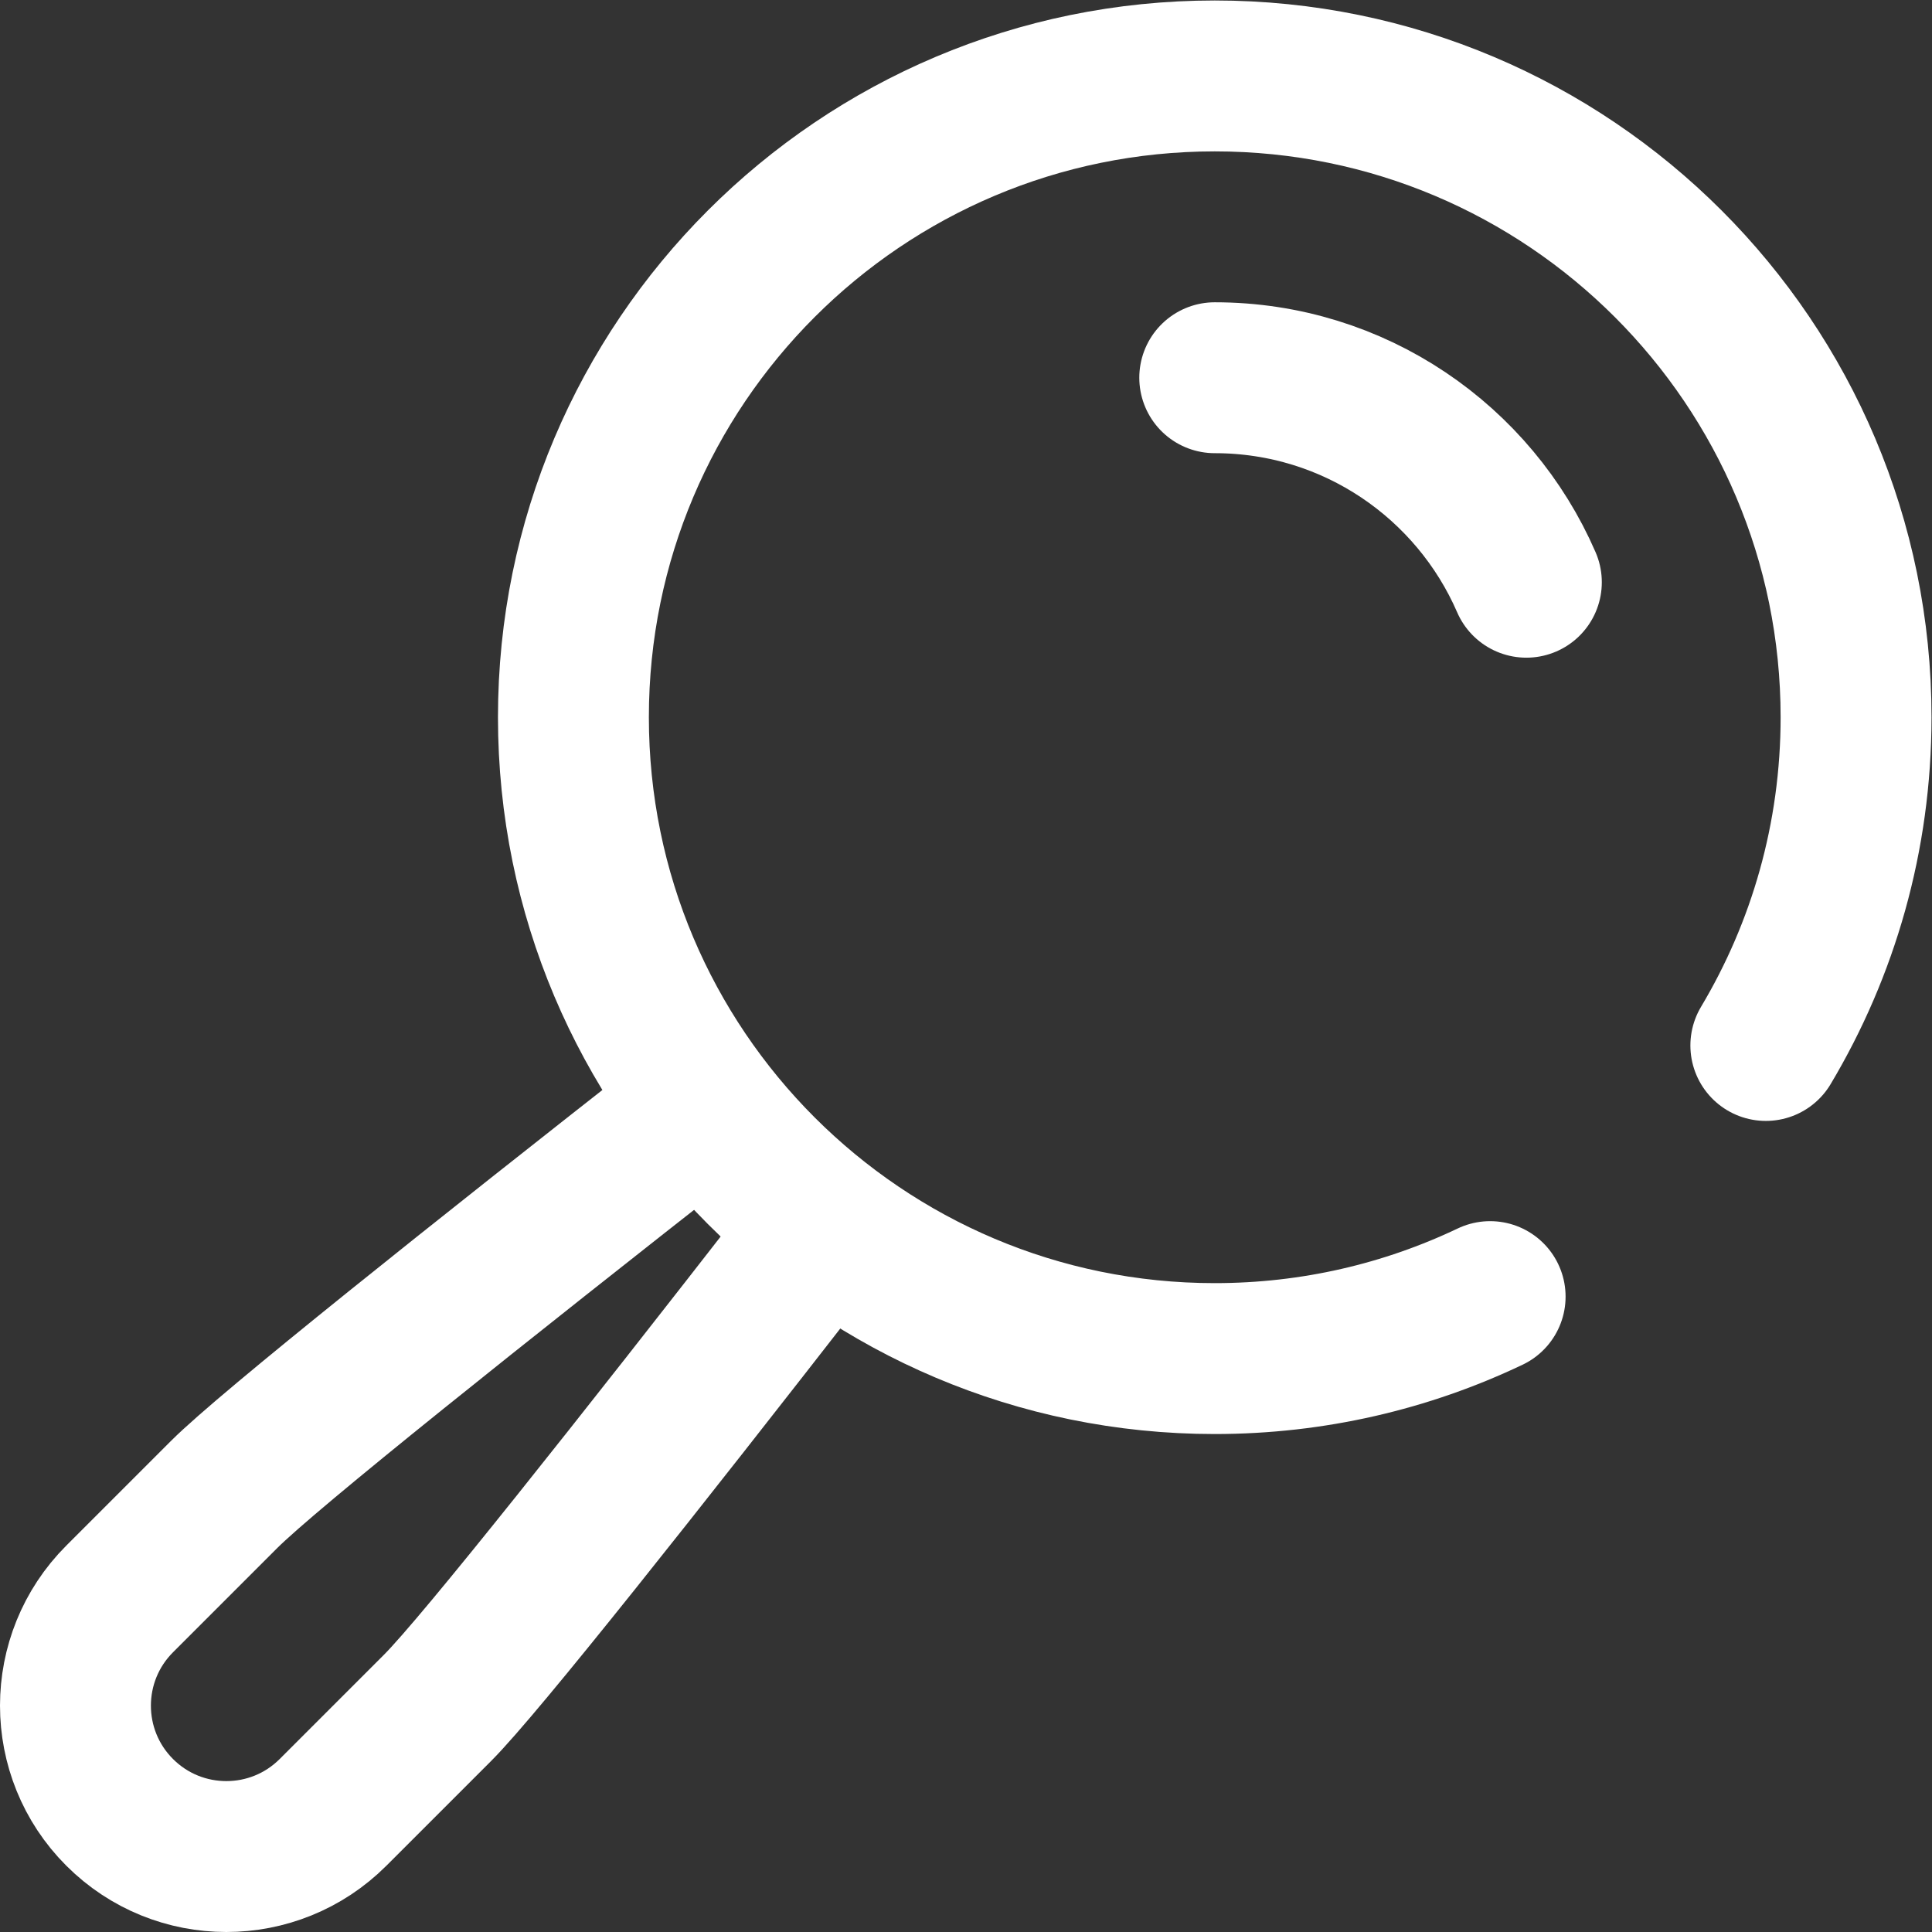 <svg xmlns="http://www.w3.org/2000/svg" version="1.1" xmlns:xlink="http://www.w3.org/1999/xlink" width="512" height="512" x="0" y="0" viewBox="0 0 682.667 682.667" style="enable-background:new 0 0 512 512" xml:space="preserve" class=""><rect x="0" y="0" width="682.667" height="682.667" fill="#333333" stroke="none"/><g><defs><clipPath id="a" clipPathUnits="userSpaceOnUse"><path d="M0 512h512V0H0Z" fill="#ffffff" opacity="1" data-original="#000000"></path></clipPath></defs><g clip-path="url(#a)" transform="matrix(1.333 0 0 -1.333 0 682.667)"><path d="M0 0c15.19 25.451 23.918 55.206 23.918 87 0 93.889-76.111 170-170 170-93.888 0-170-76.111-170-170s76.112-170 170-170c26.13 0 50.882 5.895 73 16.428" style="stroke-linecap: round; stroke-linejoin: round; stroke-miterlimit: 10; stroke-dasharray: none; stroke-opacity: 1;" transform="translate(468.082 235)" fill="none" stroke="#FFFFFF" stroke-width="40px" stroke-linecap="round" stroke-linejoin="round" stroke-miterlimit="10" stroke-dasharray="none" stroke-opacity="" data-original="#000000" opacity="1"></path><path d="M0 0c-13.84 31.896-45.616 54.207-82.602 54.207" style="stroke-linecap: round; stroke-linejoin: round; stroke-miterlimit: 10; stroke-dasharray: none; stroke-opacity: 1;" transform="translate(404.602 357.793)" fill="none" stroke="#FFFFFF" stroke-width="40px" stroke-linecap="round" stroke-linejoin="round" stroke-miterlimit="10" stroke-dasharray="none" stroke-opacity="" data-original="#000000" opacity="1"></path><path d="M0 0c-57.854-45.363-113.954-90.038-125.568-101.652l-27.716-27.716c-15.621-15.621-15.621-40.947 0-56.569 15.621-15.621 40.947-15.621 56.568 0L-69-158.221c11.318 11.319 53.84 65.083 97.776 121.569" style="stroke-linecap: round; stroke-linejoin: round; stroke-miterlimit: 10; stroke-dasharray: none; stroke-opacity: 1;" transform="translate(185 217.652)" fill="none" stroke="#FFFFFF" stroke-width="40px" stroke-linecap="round" stroke-linejoin="round" stroke-miterlimit="10" stroke-dasharray="none" stroke-opacity="" data-original="#000000" opacity="1"></path></g></g></svg>
